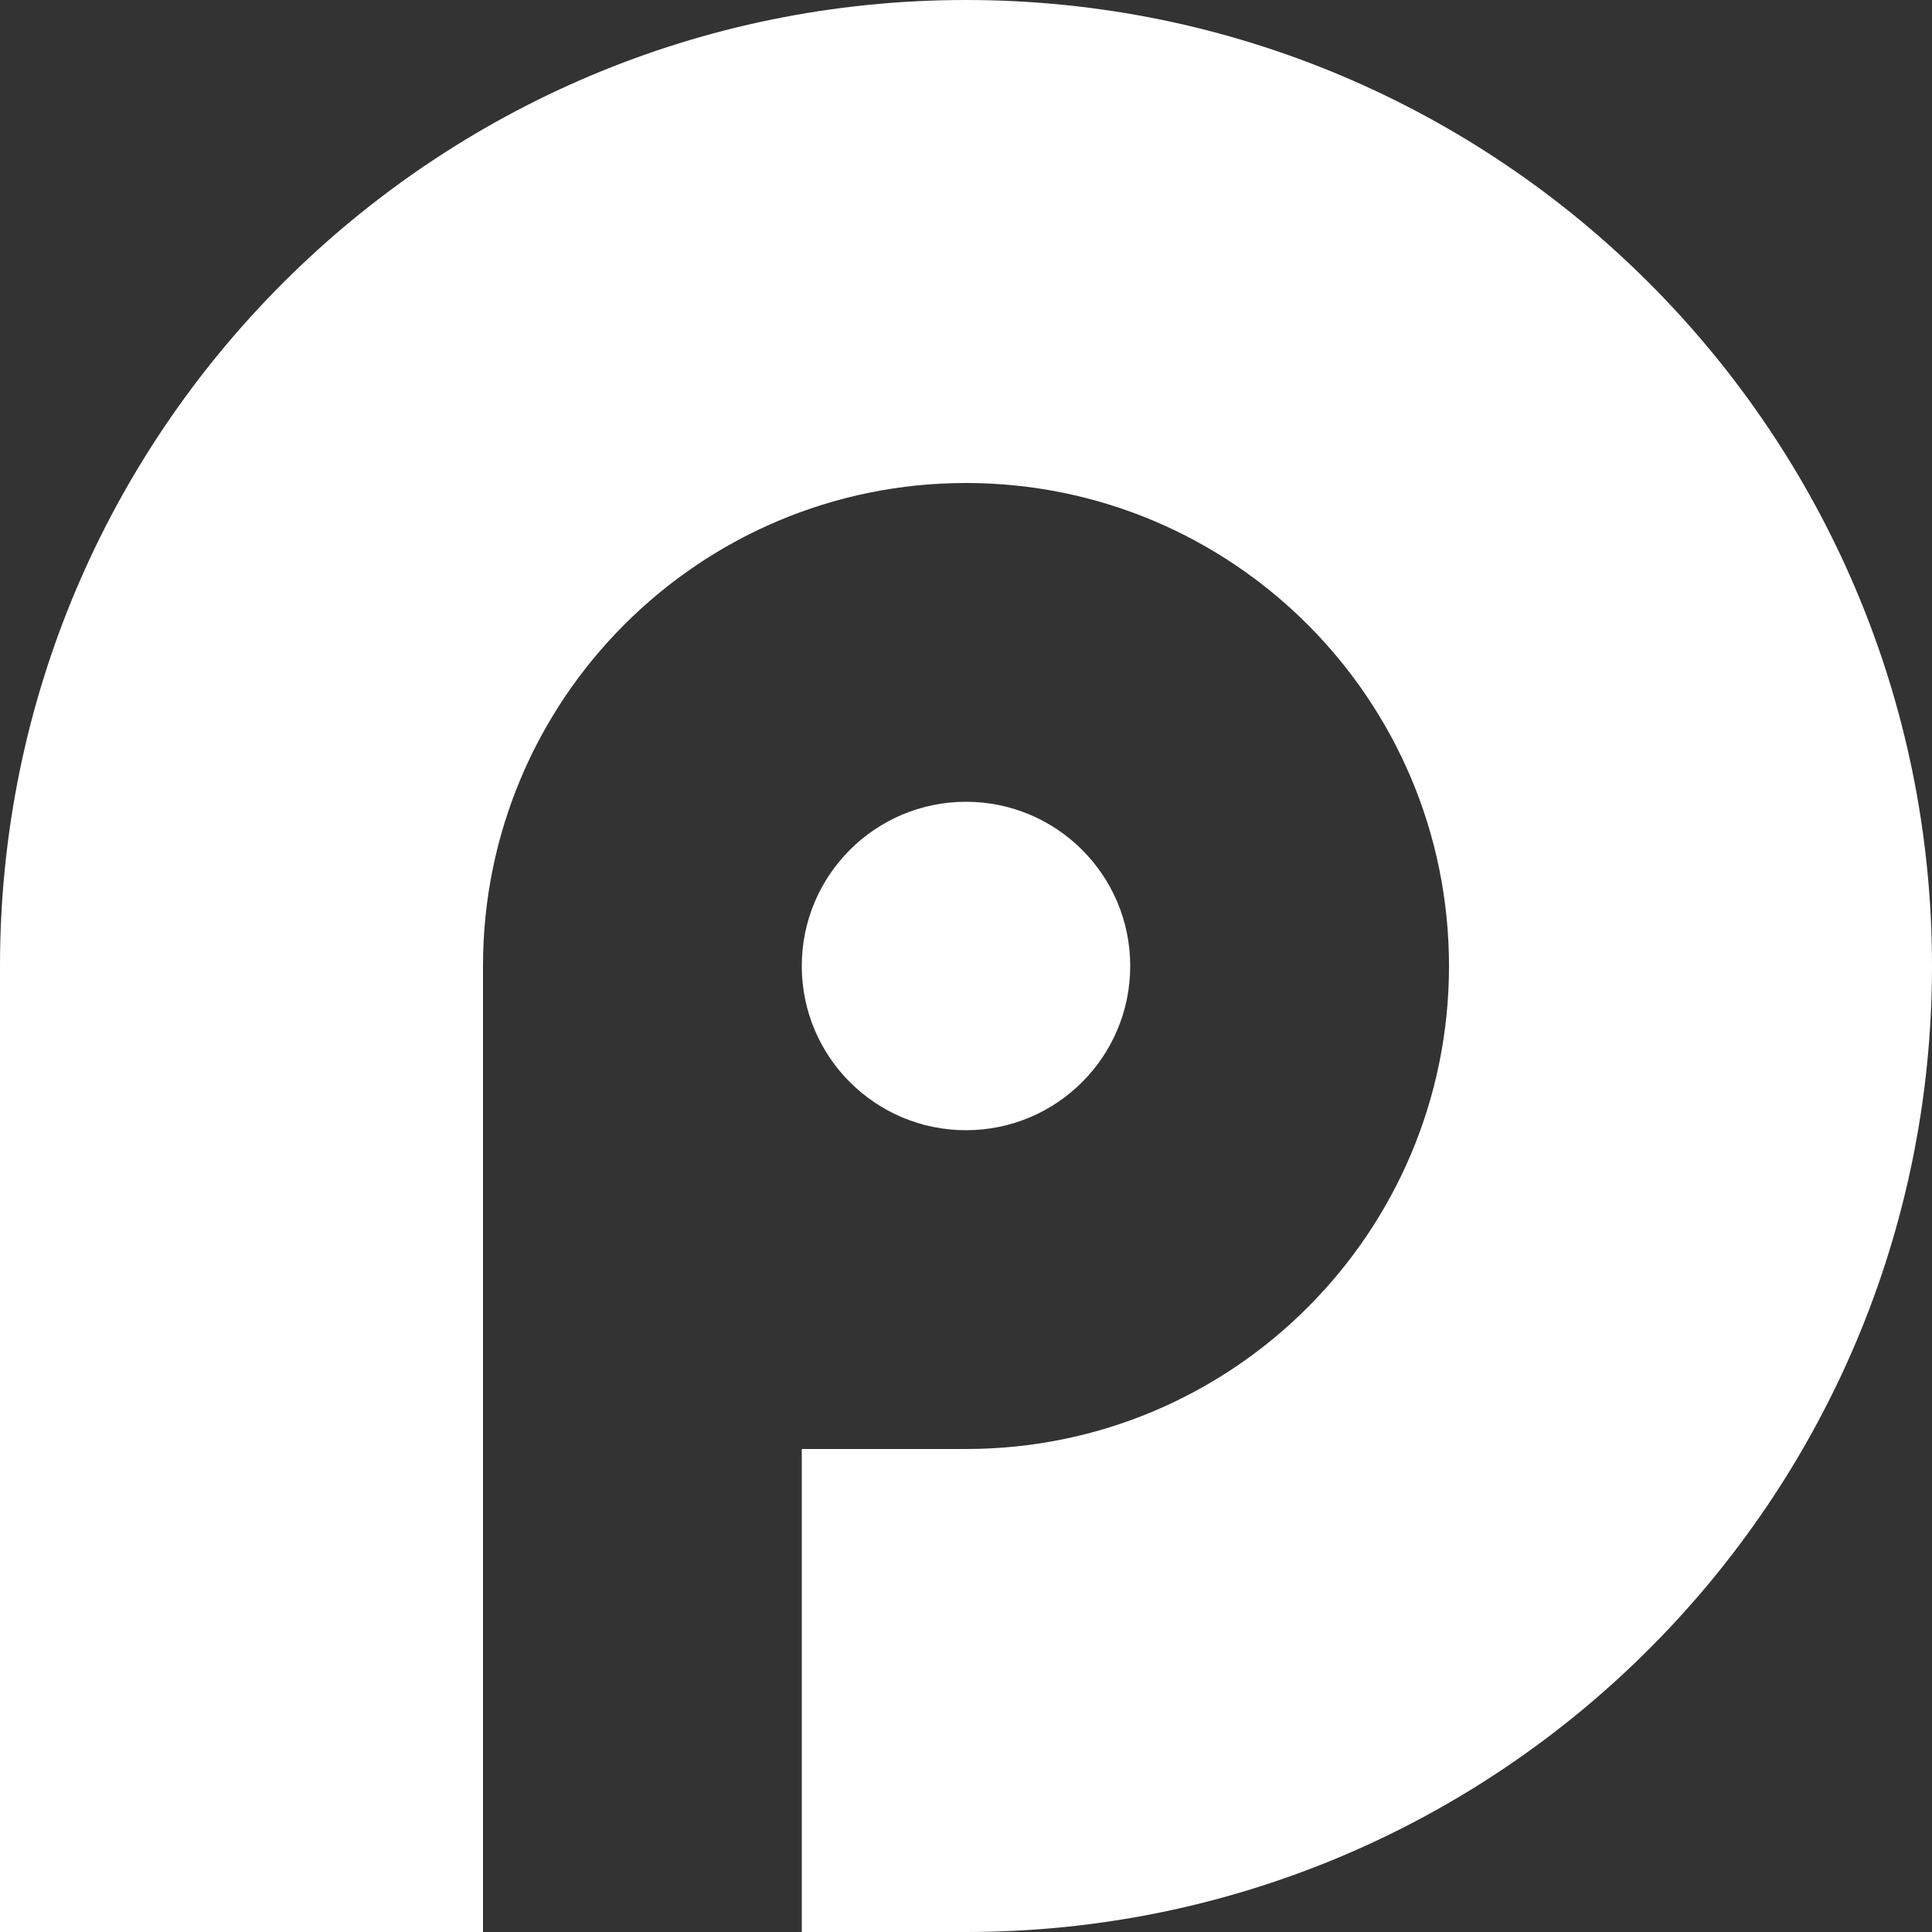 <svg width="128" height="128" viewBox="0 0 128 128" fill="none" xmlns="http://www.w3.org/2000/svg">
<rect x="0" y="0" width="128" height="128" fill="#333333" stroke="none"/>
<path d="M0 64C0 28.654 28.654 0 64 0C99.346 0 128 28.654 128 64C128 99.346 99.346 128 64 128H53.12V96H64C81.673 96 96 81.673 96 64C96 46.327 81.673 32 64 32C46.327 32 32 46.327 32 64V128H0V64Z" fill="white"/>
<path d="M64 53.12C57.991 53.12 53.12 57.991 53.12 64C53.12 70.009 57.991 74.88 64 74.88C70.009 74.88 74.88 70.009 74.88 64C74.88 57.991 70.009 53.12 64 53.12Z" fill="white"/>
</svg>
